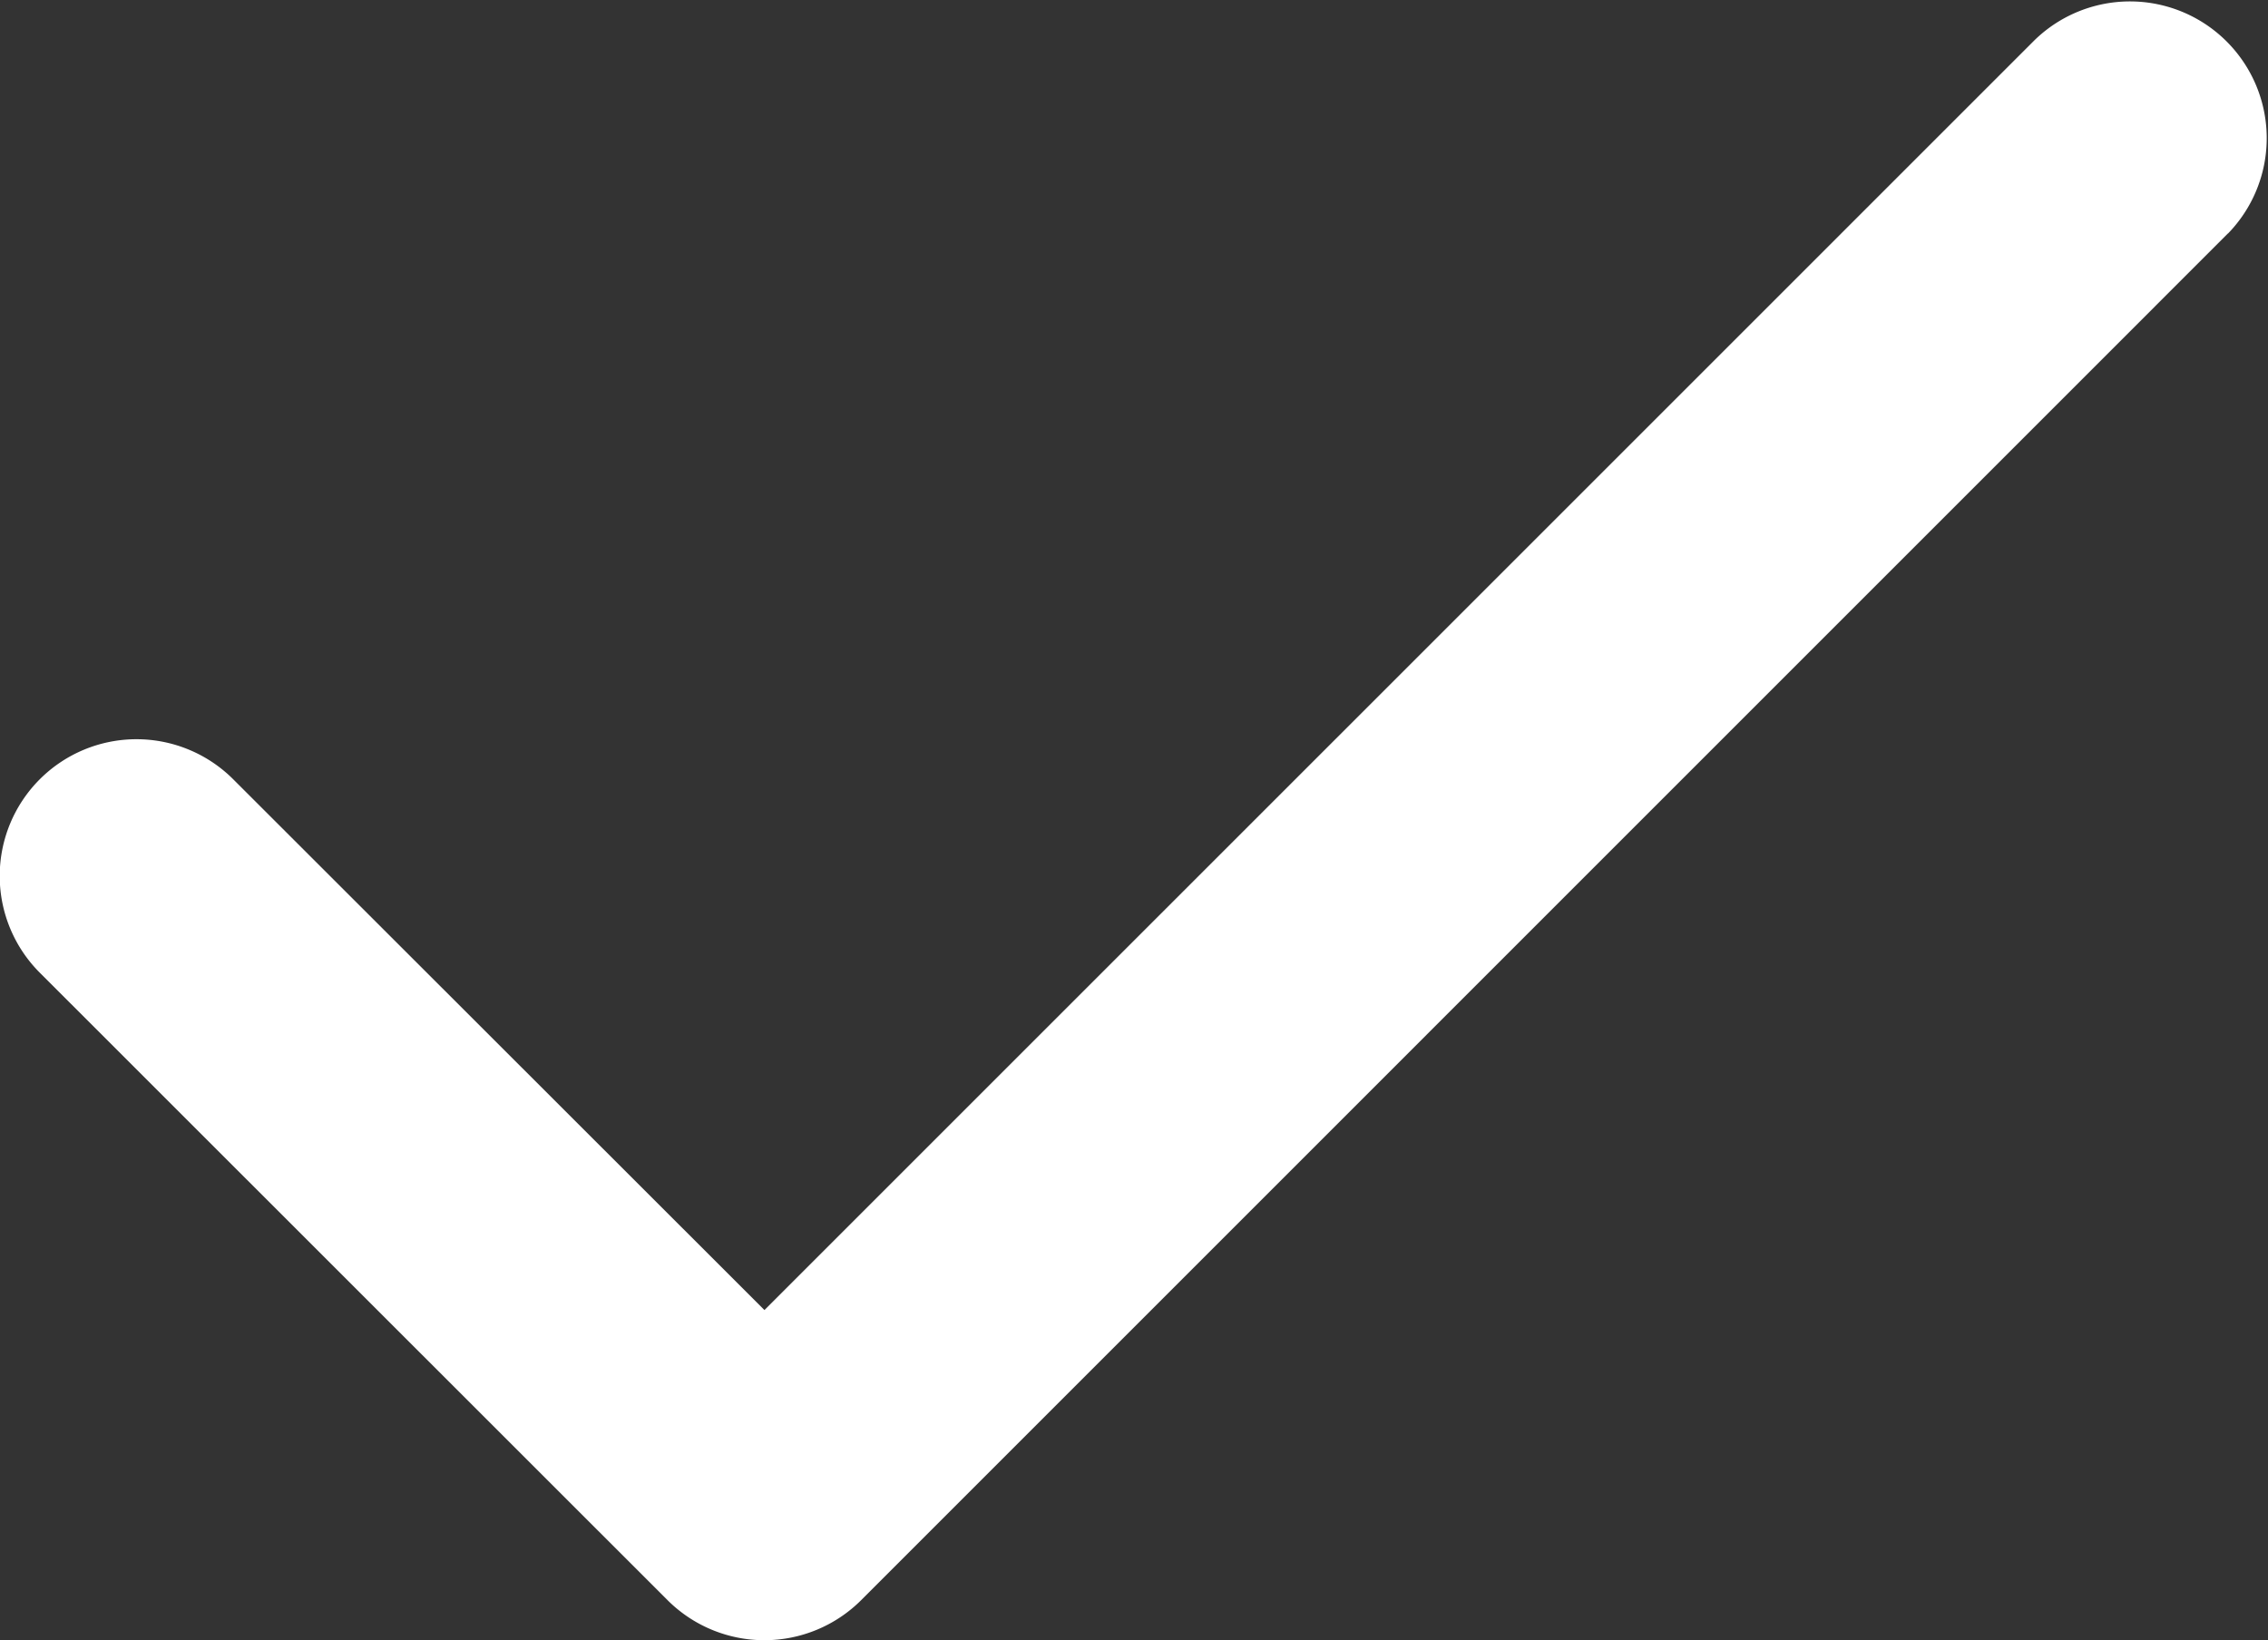 <svg id="_ÎÓÈ_1" data-name="—ÎÓÈ_1" xmlns="http://www.w3.org/2000/svg" viewBox="0 0 62.911 45.504">
  <rect x="0" y="0" width="62.911" height="45.504" fill="#333333" stroke="none"/>
  <path d="M101.193,54.576,63.281,92.491a3.8,3.8,0,0,1-5.368,0l-17.406-17.4a3.794,3.794,0,1,1,5.365-5.366L60.6,84.442l35.231-35.23a3.794,3.794,0,0,1,5.366,5.364Z" transform="translate(-39.395 -48.098)" style="fill: #fff"/>
</svg>
